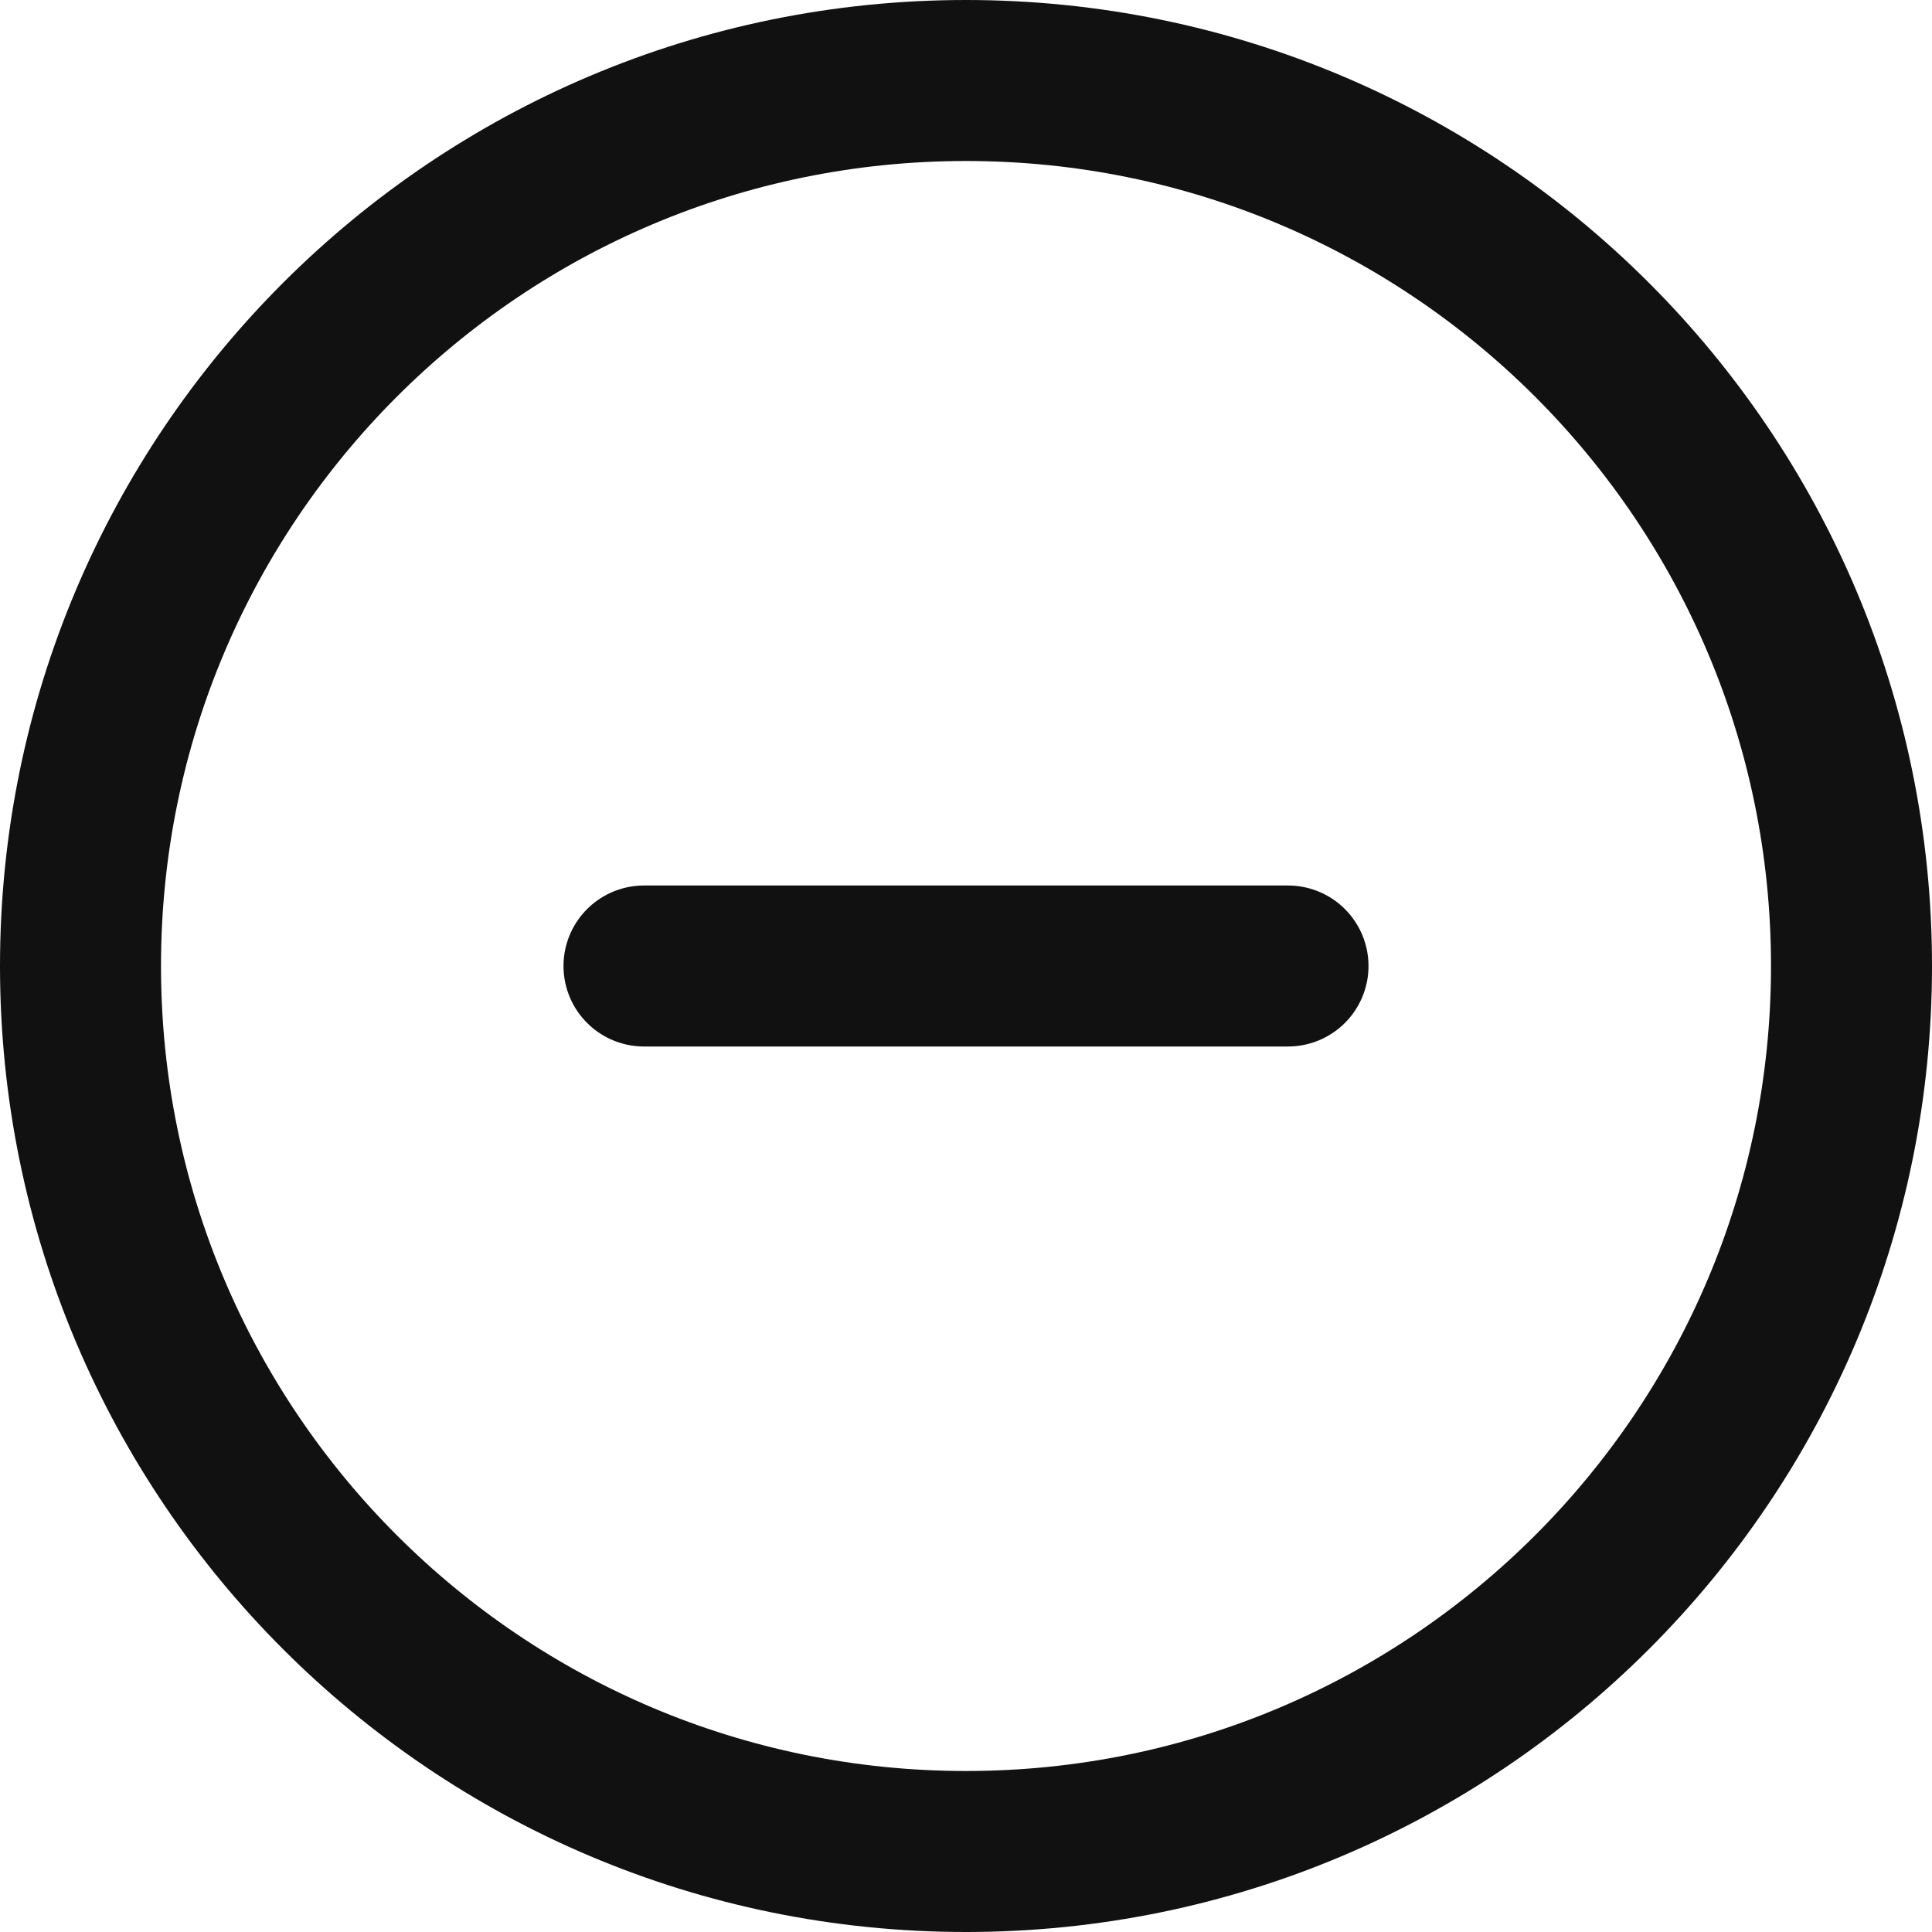 <svg width="24" height="24" viewBox="0 0 24 24" fill="none" xmlns="http://www.w3.org/2000/svg">
<g clip-path="url(#clip0_2515_994)">
<path d="M16 12H8M1 12C1 18.075 5.925 23 12 23C18.075 23 23 18.075 23 12C23 5.925 18.075 1 12 1C5.925 1 1 5.925 1 12Z" stroke="#111111" stroke-width="2" stroke-linecap="round"/>
</g>
<defs>
<clipPath id="clip0_2515_994">
<rect width="24" height="24" fill="white"/>
</clipPath>
</defs>
</svg>
